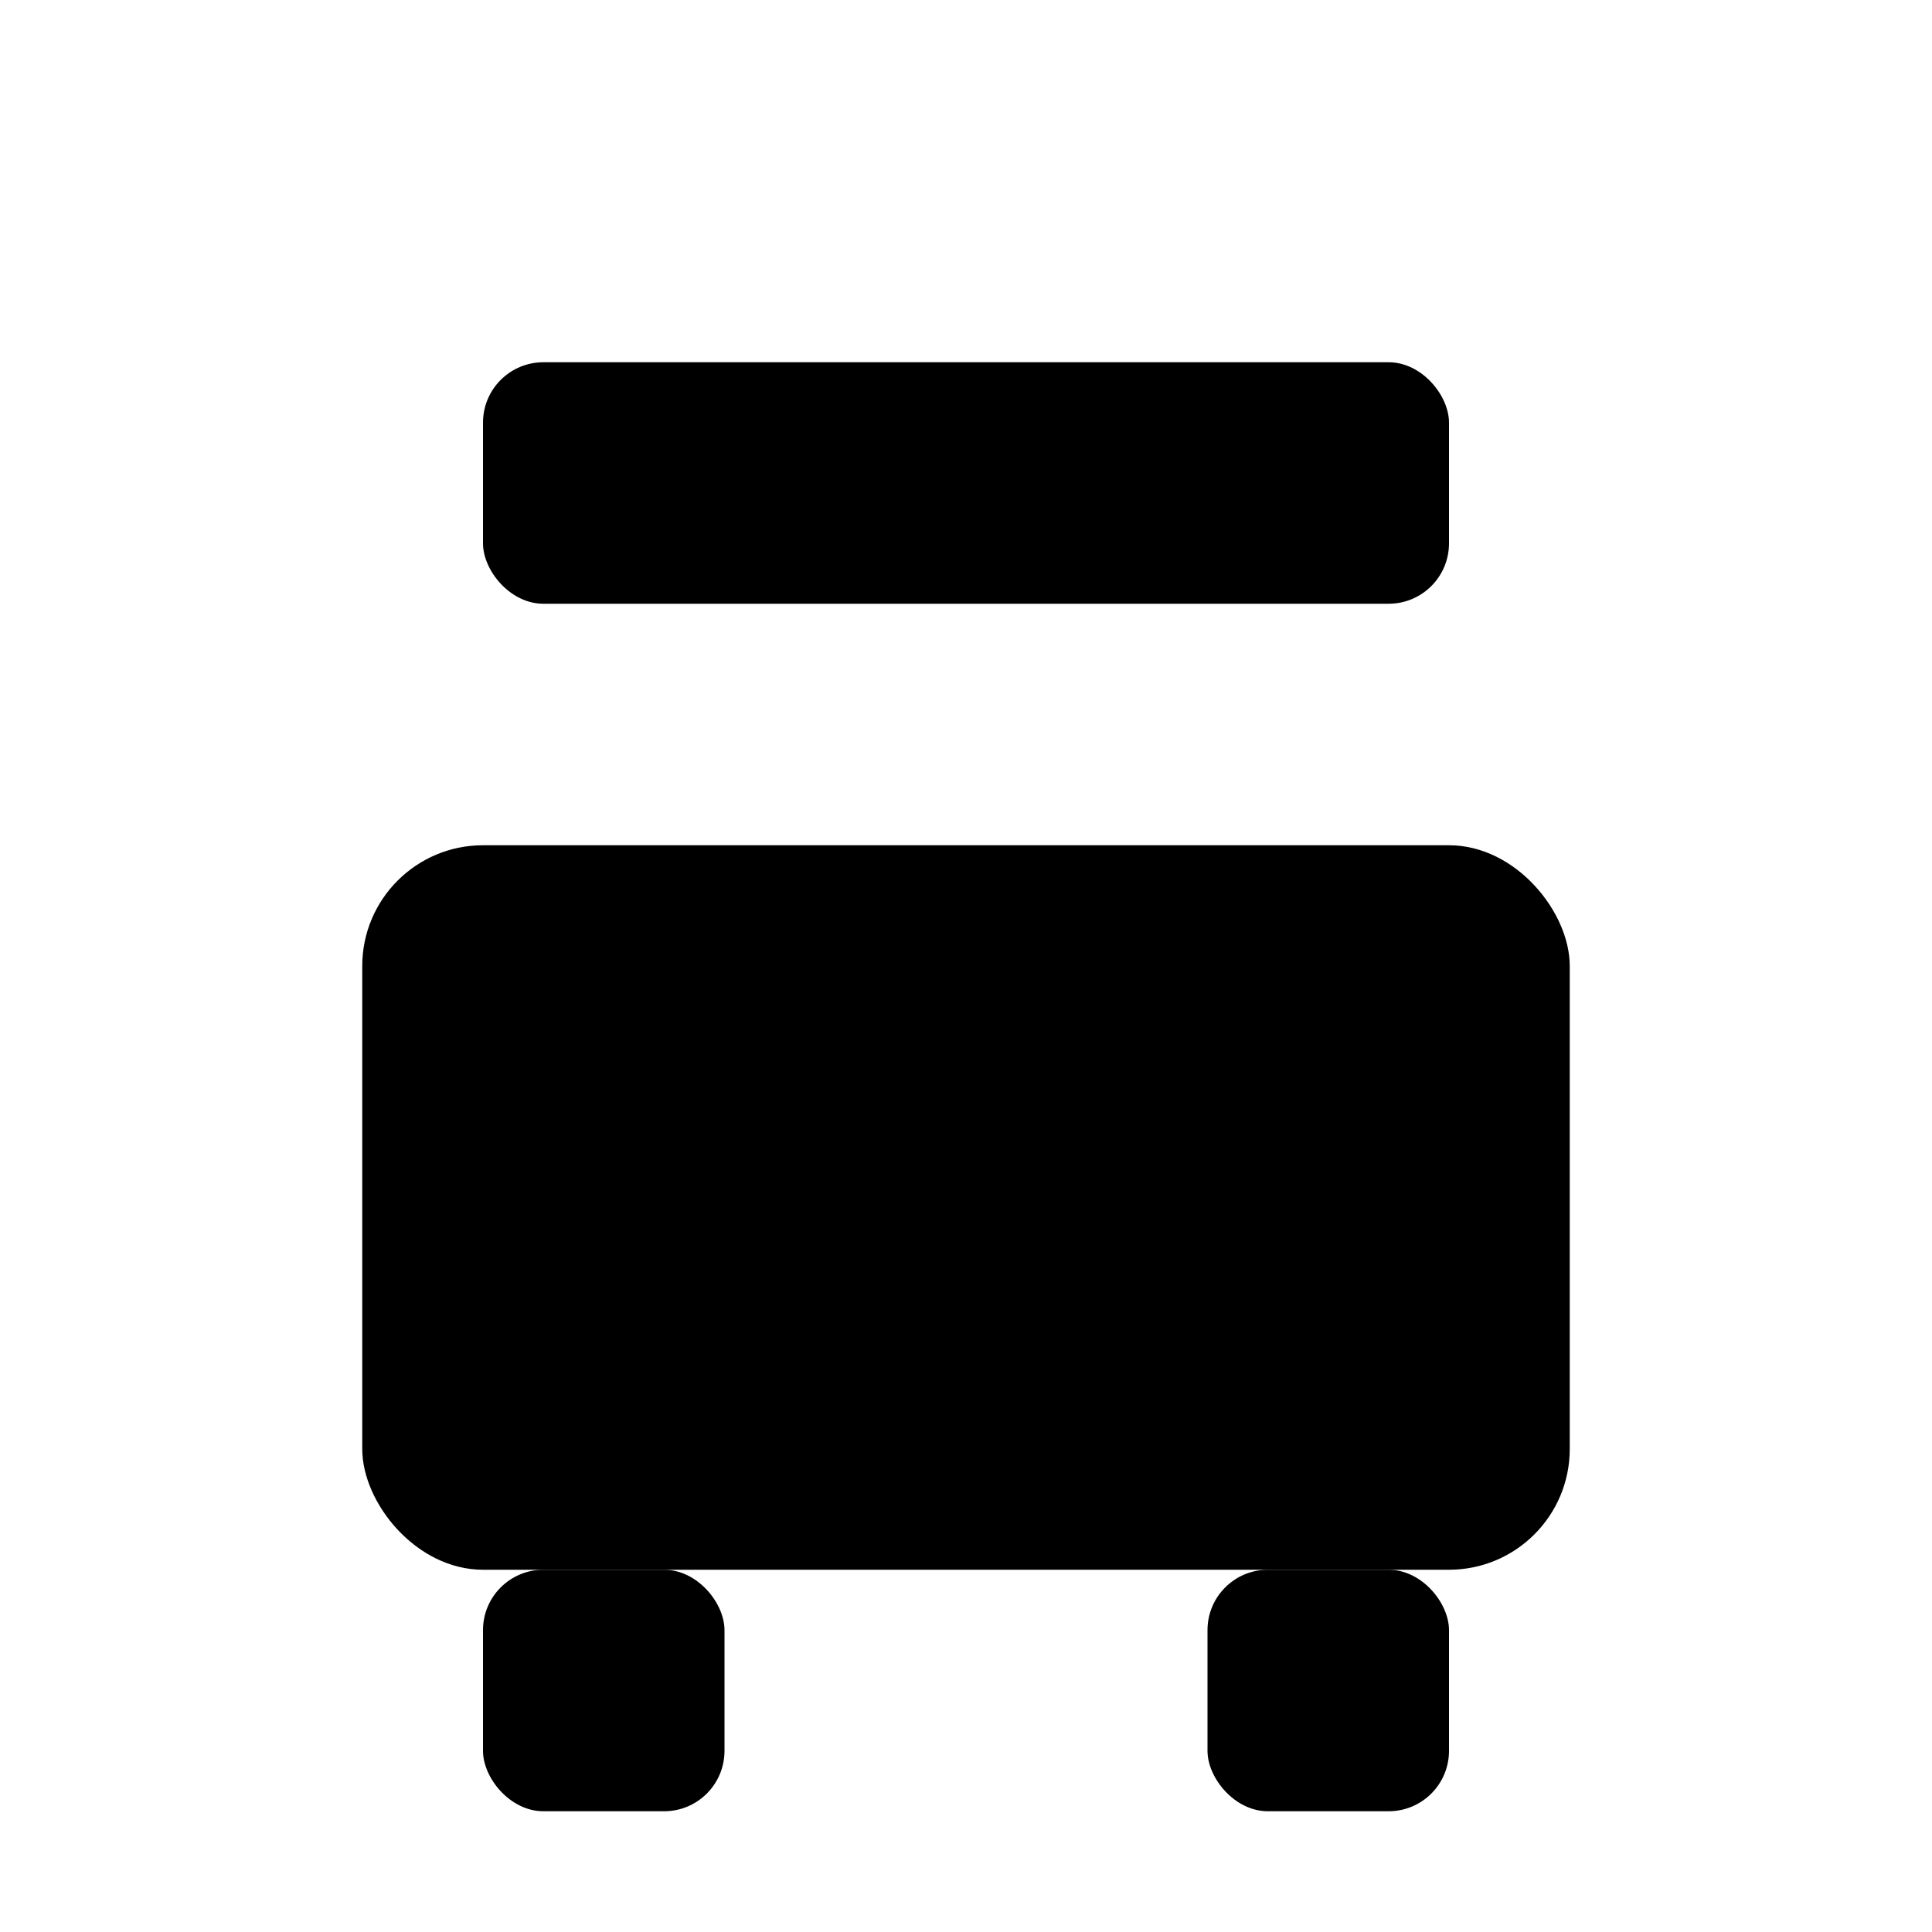<?xml version="1.0" encoding="UTF-8"?>
<svg width="32" height="32" viewBox="0 0 32 32" fill="none" xmlns="http://www.w3.org/2000/svg">
  <rect x="6" y="14" width="20" height="12" rx="2" fill="currentColor"/>
  <rect x="8" y="6" width="16" height="4" rx="1" fill="currentColor"/>
  <rect x="8" y="26" width="4" height="4" rx="1" fill="currentColor"/>
  <rect x="20" y="26" width="4" height="4" rx="1" fill="currentColor"/>
</svg> 